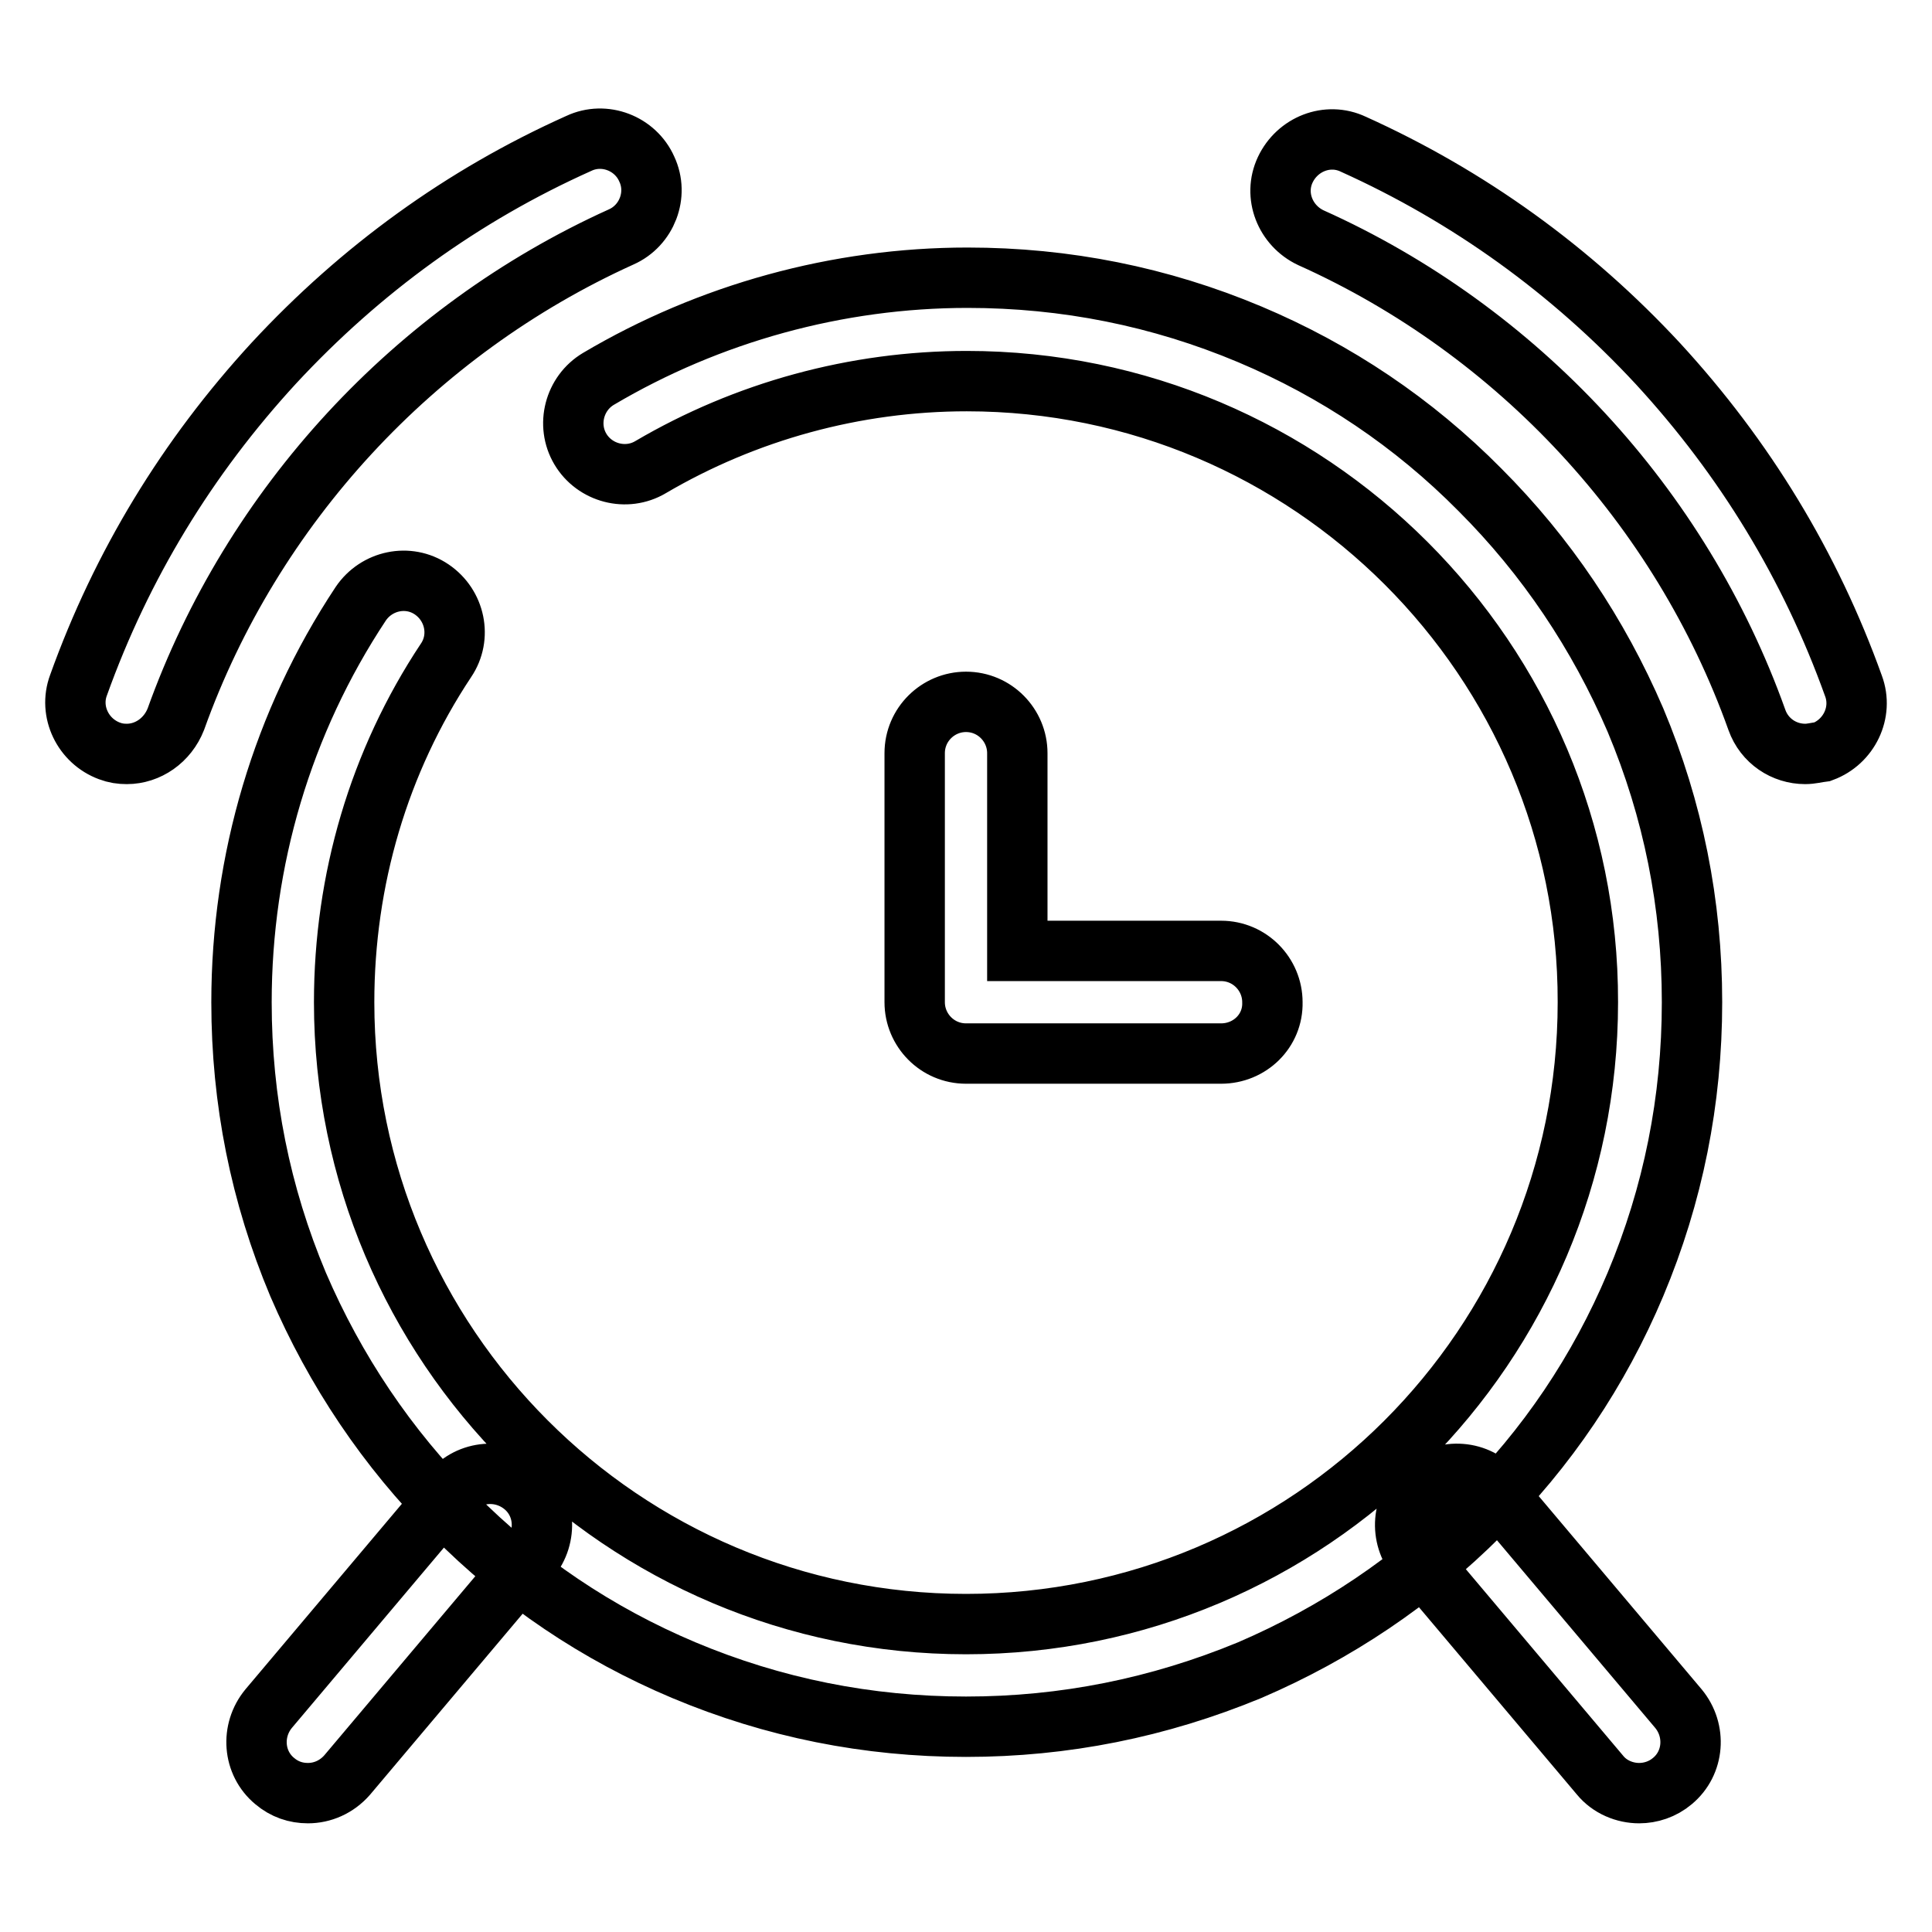 <?xml version="1.0" encoding="utf-8"?>
<!-- Svg Vector Icons : http://www.onlinewebfonts.com/icon -->
<!DOCTYPE svg PUBLIC "-//W3C//DTD SVG 1.1//EN" "http://www.w3.org/Graphics/SVG/1.1/DTD/svg11.dtd">
<svg version="1.1" xmlns="http://www.w3.org/2000/svg" xmlns:xlink="http://www.w3.org/1999/xlink" x="0px" y="0px" viewBox="0 0 256 256" enable-background="new 0 0 256 256" xml:space="preserve">
<g> <path stroke-width="8" fill-opacity="0" stroke="#000000"  d="M128,228.8c-13,0-25.5-2.5-37.4-7.5c-11.4-4.8-21.7-11.7-30.5-20.6c-8.8-8.8-15.7-19.1-20.6-30.5 c-5-11.9-7.5-24.4-7.5-37.4C32,114,37.4,95.7,47.8,80c2.1-3.1,6.3-4,9.4-1.9c3.1,2.1,4,6.3,1.9,9.4c-8.9,13.4-13.5,29.1-13.5,45.3 c0,45.4,36.9,82.4,82.4,82.4s82.4-36.9,82.4-82.4c0.1-45.4-36.9-82.3-82.3-82.3c-14.8,0-29.3,4-41.9,11.4c-3.2,1.9-7.4,0.8-9.3-2.4 c-1.9-3.2-0.8-7.4,2.4-9.3c14.7-8.7,31.7-13.4,48.9-13.4c13,0,25.5,2.5,37.4,7.5c11.4,4.8,21.7,11.7,30.5,20.6 c8.8,8.8,15.7,19.1,20.6,30.5c5,11.9,7.5,24.4,7.5,37.4c0,13-2.5,25.5-7.5,37.4c-4.8,11.4-11.7,21.7-20.6,30.5 c-8.8,8.8-19.1,15.7-30.5,20.6C153.5,226.3,141,228.8,128,228.8z M161.8,139.6H128c-3.8,0-6.8-3.1-6.8-6.8v-33 c0-3.8,3.1-6.8,6.8-6.8c3.8,0,6.8,3.1,6.8,6.8V126h27c3.8,0,6.8,3.1,6.8,6.8C168.7,136.6,165.6,139.6,161.8,139.6z M239.2,99.9 c-2.8,0-5.4-1.7-6.4-4.5c-10.1-28.3-31.7-51.6-59.1-63.9c-3.4-1.6-5-5.6-3.4-9c1.6-3.4,5.6-5,9-3.4c15.3,6.9,28.9,16.7,40.4,29.1 c11.5,12.5,20.2,26.8,25.9,42.7c1.3,3.5-0.6,7.4-4.1,8.7C240.7,99.7,240,99.9,239.2,99.9z M16.8,99.9c-0.8,0-1.5-0.1-2.3-0.4 c-3.5-1.3-5.4-5.2-4.1-8.7c5.7-15.9,14.4-30.2,25.9-42.7c11.5-12.4,25-22.2,40.4-29.1c3.4-1.6,7.5,0,9,3.4c1.6,3.4,0,7.5-3.4,9 c-27.4,12.4-48.9,35.7-59,63.9C22.2,98.1,19.6,99.9,16.8,99.9z M217.2,237.6c-1.9,0-3.9-0.8-5.2-2.4l-24.2-28.7 c-2.4-2.9-2.1-7.2,0.8-9.6c2.9-2.4,7.2-2.1,9.6,0.8l24.2,28.7c2.4,2.9,2.1,7.2-0.8,9.6C220.3,237.1,218.7,237.6,217.2,237.6 L217.2,237.6z M40.8,237.6c-1.6,0-3.1-0.5-4.4-1.6c-2.9-2.4-3.2-6.7-0.8-9.6l24.2-28.7c2.4-2.9,6.7-3.2,9.6-0.8 c2.9,2.4,3.2,6.7,0.8,9.6L46,235.2C44.6,236.8,42.7,237.6,40.8,237.6z"/></g>
</svg>